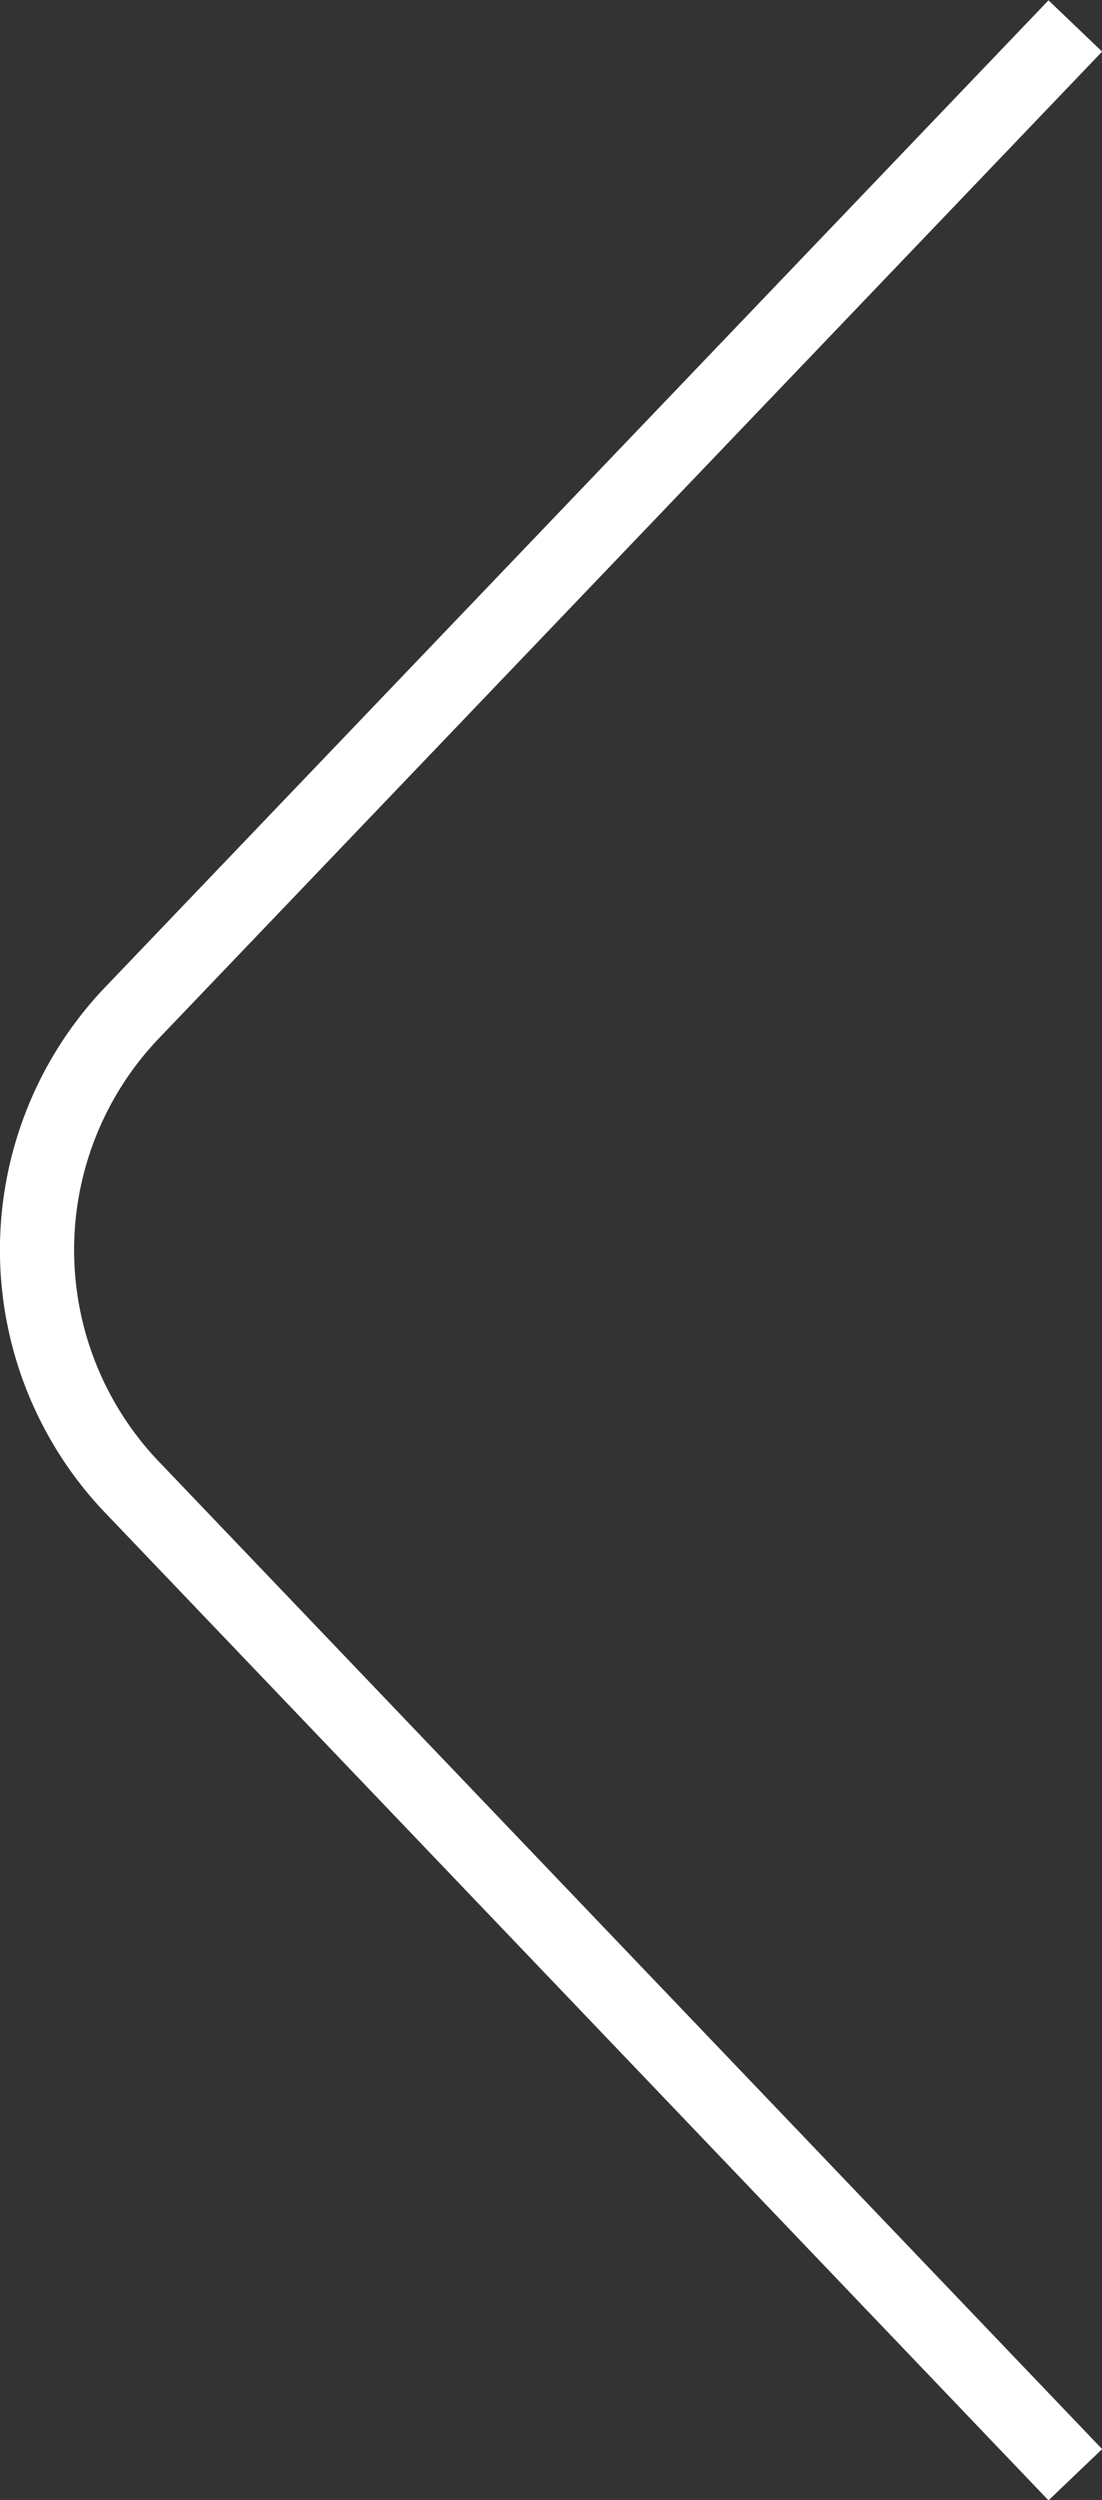 <svg xmlns="http://www.w3.org/2000/svg" viewBox="0 0 14.86 33.69"><rect x="0" y="0" width="14.86" height="33.69" fill="#333333" stroke="none"/><defs><style>.cls-1{fill:none;stroke:#fff;stroke-miterlimit:10;fill-rule:evenodd;}</style></defs><g id="Layer_2" data-name="Layer 2"><g id="Layer_1-2" data-name="Layer 1"><path class="cls-1" d="M14.5.35,1.75,13.68a4.63,4.63,0,0,0,0,6.33L14.5,33.35"/></g></g></svg>